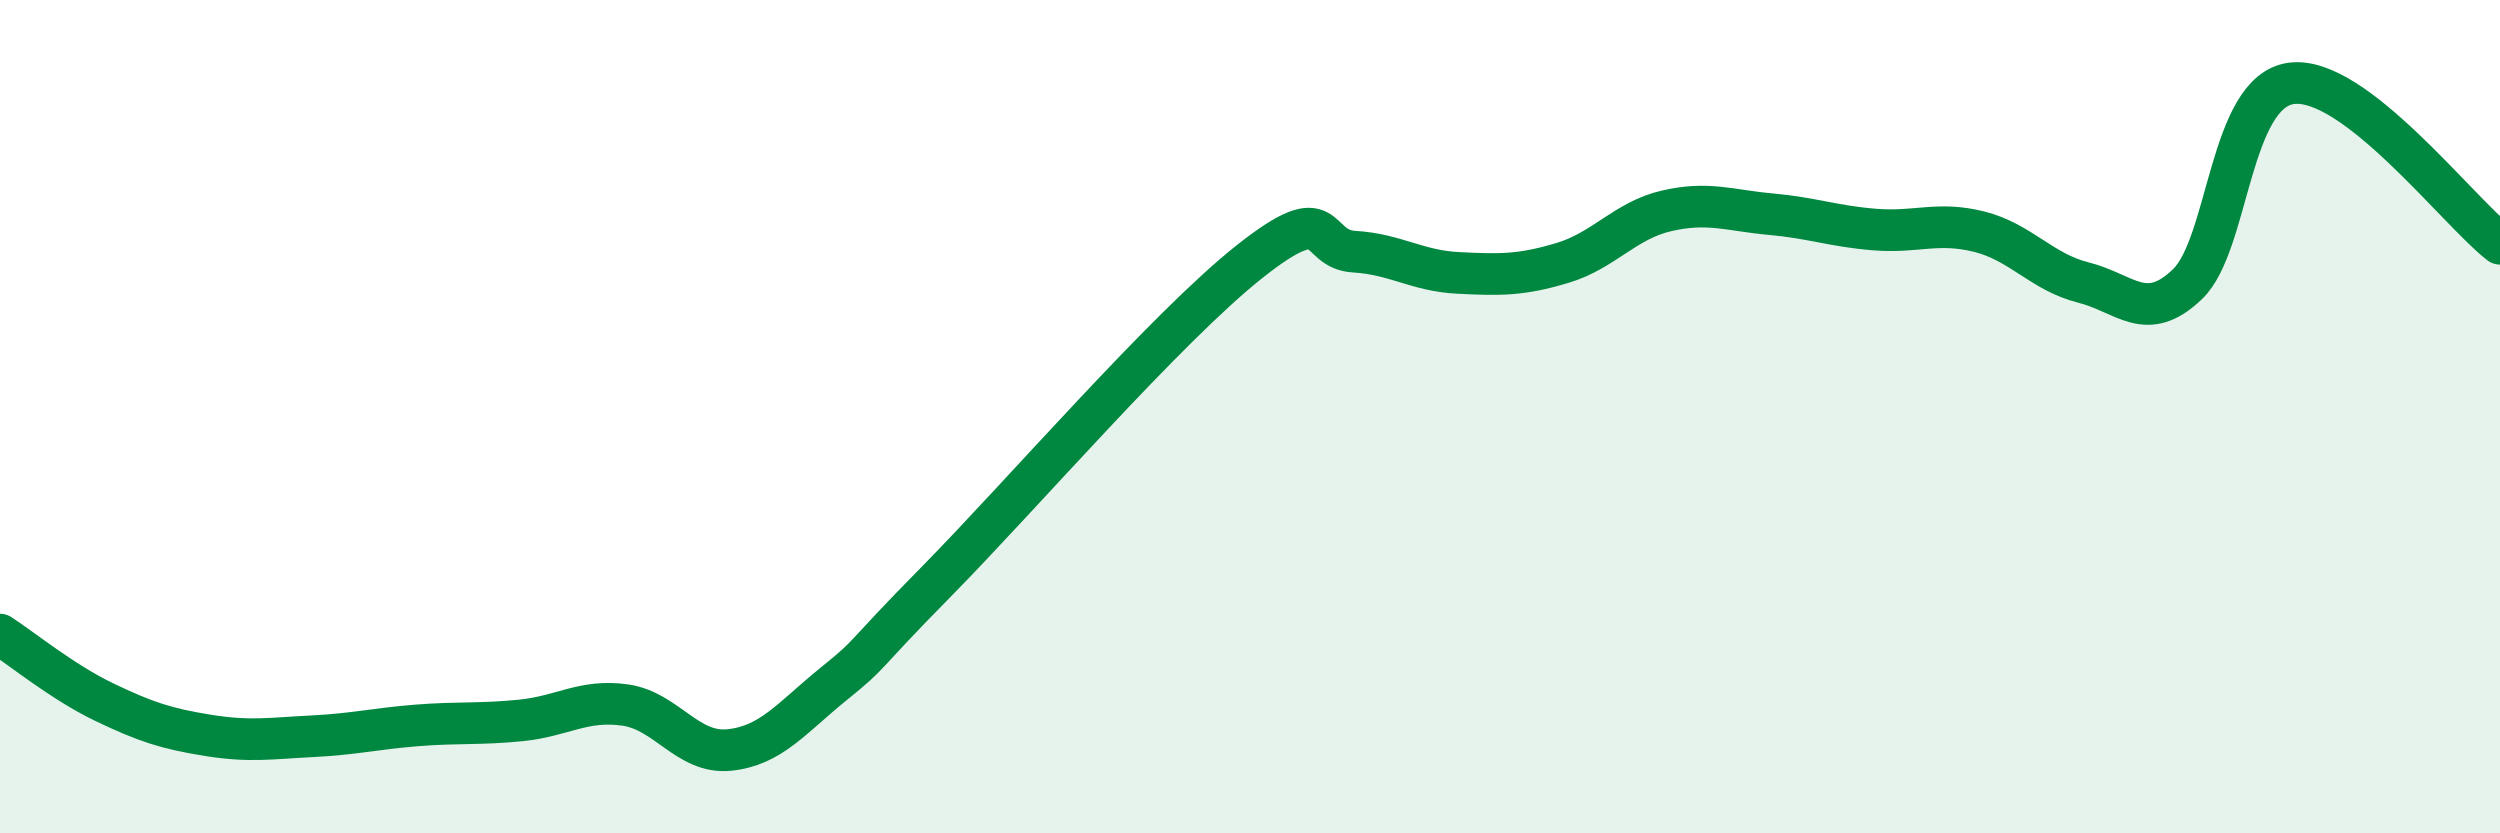 
    <svg width="60" height="20" viewBox="0 0 60 20" xmlns="http://www.w3.org/2000/svg">
      <path
        d="M 0,15.23 C 0.5,15.55 1.5,16.37 2.5,16.85 C 3.5,17.33 4,17.49 5,17.65 C 6,17.81 6.5,17.72 7.5,17.67 C 8.5,17.62 9,17.49 10,17.41 C 11,17.33 11.5,17.39 12.5,17.29 C 13.5,17.19 14,16.78 15,16.92 C 16,17.06 16.5,18.1 17.5,18 C 18.5,17.9 19,17.23 20,16.42 C 21,15.61 20.5,15.96 22.5,13.93 C 24.5,11.9 28,7.85 30,6.27 C 32,4.69 31.5,5.98 32.5,6.04 C 33.5,6.1 34,6.5 35,6.55 C 36,6.6 36.5,6.61 37.5,6.31 C 38.5,6.01 39,5.29 40,5.06 C 41,4.83 41.5,5.05 42.5,5.14 C 43.5,5.23 44,5.43 45,5.51 C 46,5.59 46.5,5.31 47.5,5.56 C 48.5,5.81 49,6.53 50,6.78 C 51,7.03 51.5,7.78 52.5,6.82 C 53.5,5.86 53.5,2.19 55,2 C 56.5,1.81 59,5.08 60,5.85L60 20L0 20Z"
        fill="#008740"
        opacity="0.1"
        stroke-linecap="round"
        stroke-linejoin="round"
      />
      <path
        d="M 0,15.23 C 0.5,15.55 1.5,16.37 2.5,16.85 C 3.5,17.33 4,17.49 5,17.65 C 6,17.81 6.5,17.72 7.5,17.67 C 8.5,17.62 9,17.49 10,17.41 C 11,17.33 11.5,17.39 12.5,17.29 C 13.5,17.19 14,16.78 15,16.92 C 16,17.06 16.5,18.1 17.5,18 C 18.5,17.9 19,17.23 20,16.42 C 21,15.61 20.5,15.96 22.5,13.93 C 24.5,11.9 28,7.85 30,6.27 C 32,4.69 31.5,5.98 32.5,6.04 C 33.5,6.1 34,6.5 35,6.55 C 36,6.6 36.5,6.61 37.5,6.31 C 38.5,6.01 39,5.29 40,5.06 C 41,4.83 41.5,5.05 42.5,5.14 C 43.5,5.23 44,5.43 45,5.51 C 46,5.59 46.5,5.31 47.5,5.56 C 48.5,5.81 49,6.53 50,6.78 C 51,7.03 51.5,7.78 52.5,6.82 C 53.5,5.86 53.5,2.19 55,2 C 56.5,1.81 59,5.08 60,5.85"
        stroke="#008740"
        stroke-width="1"
        fill="none"
        stroke-linecap="round"
        stroke-linejoin="round"
      />
    </svg>
  